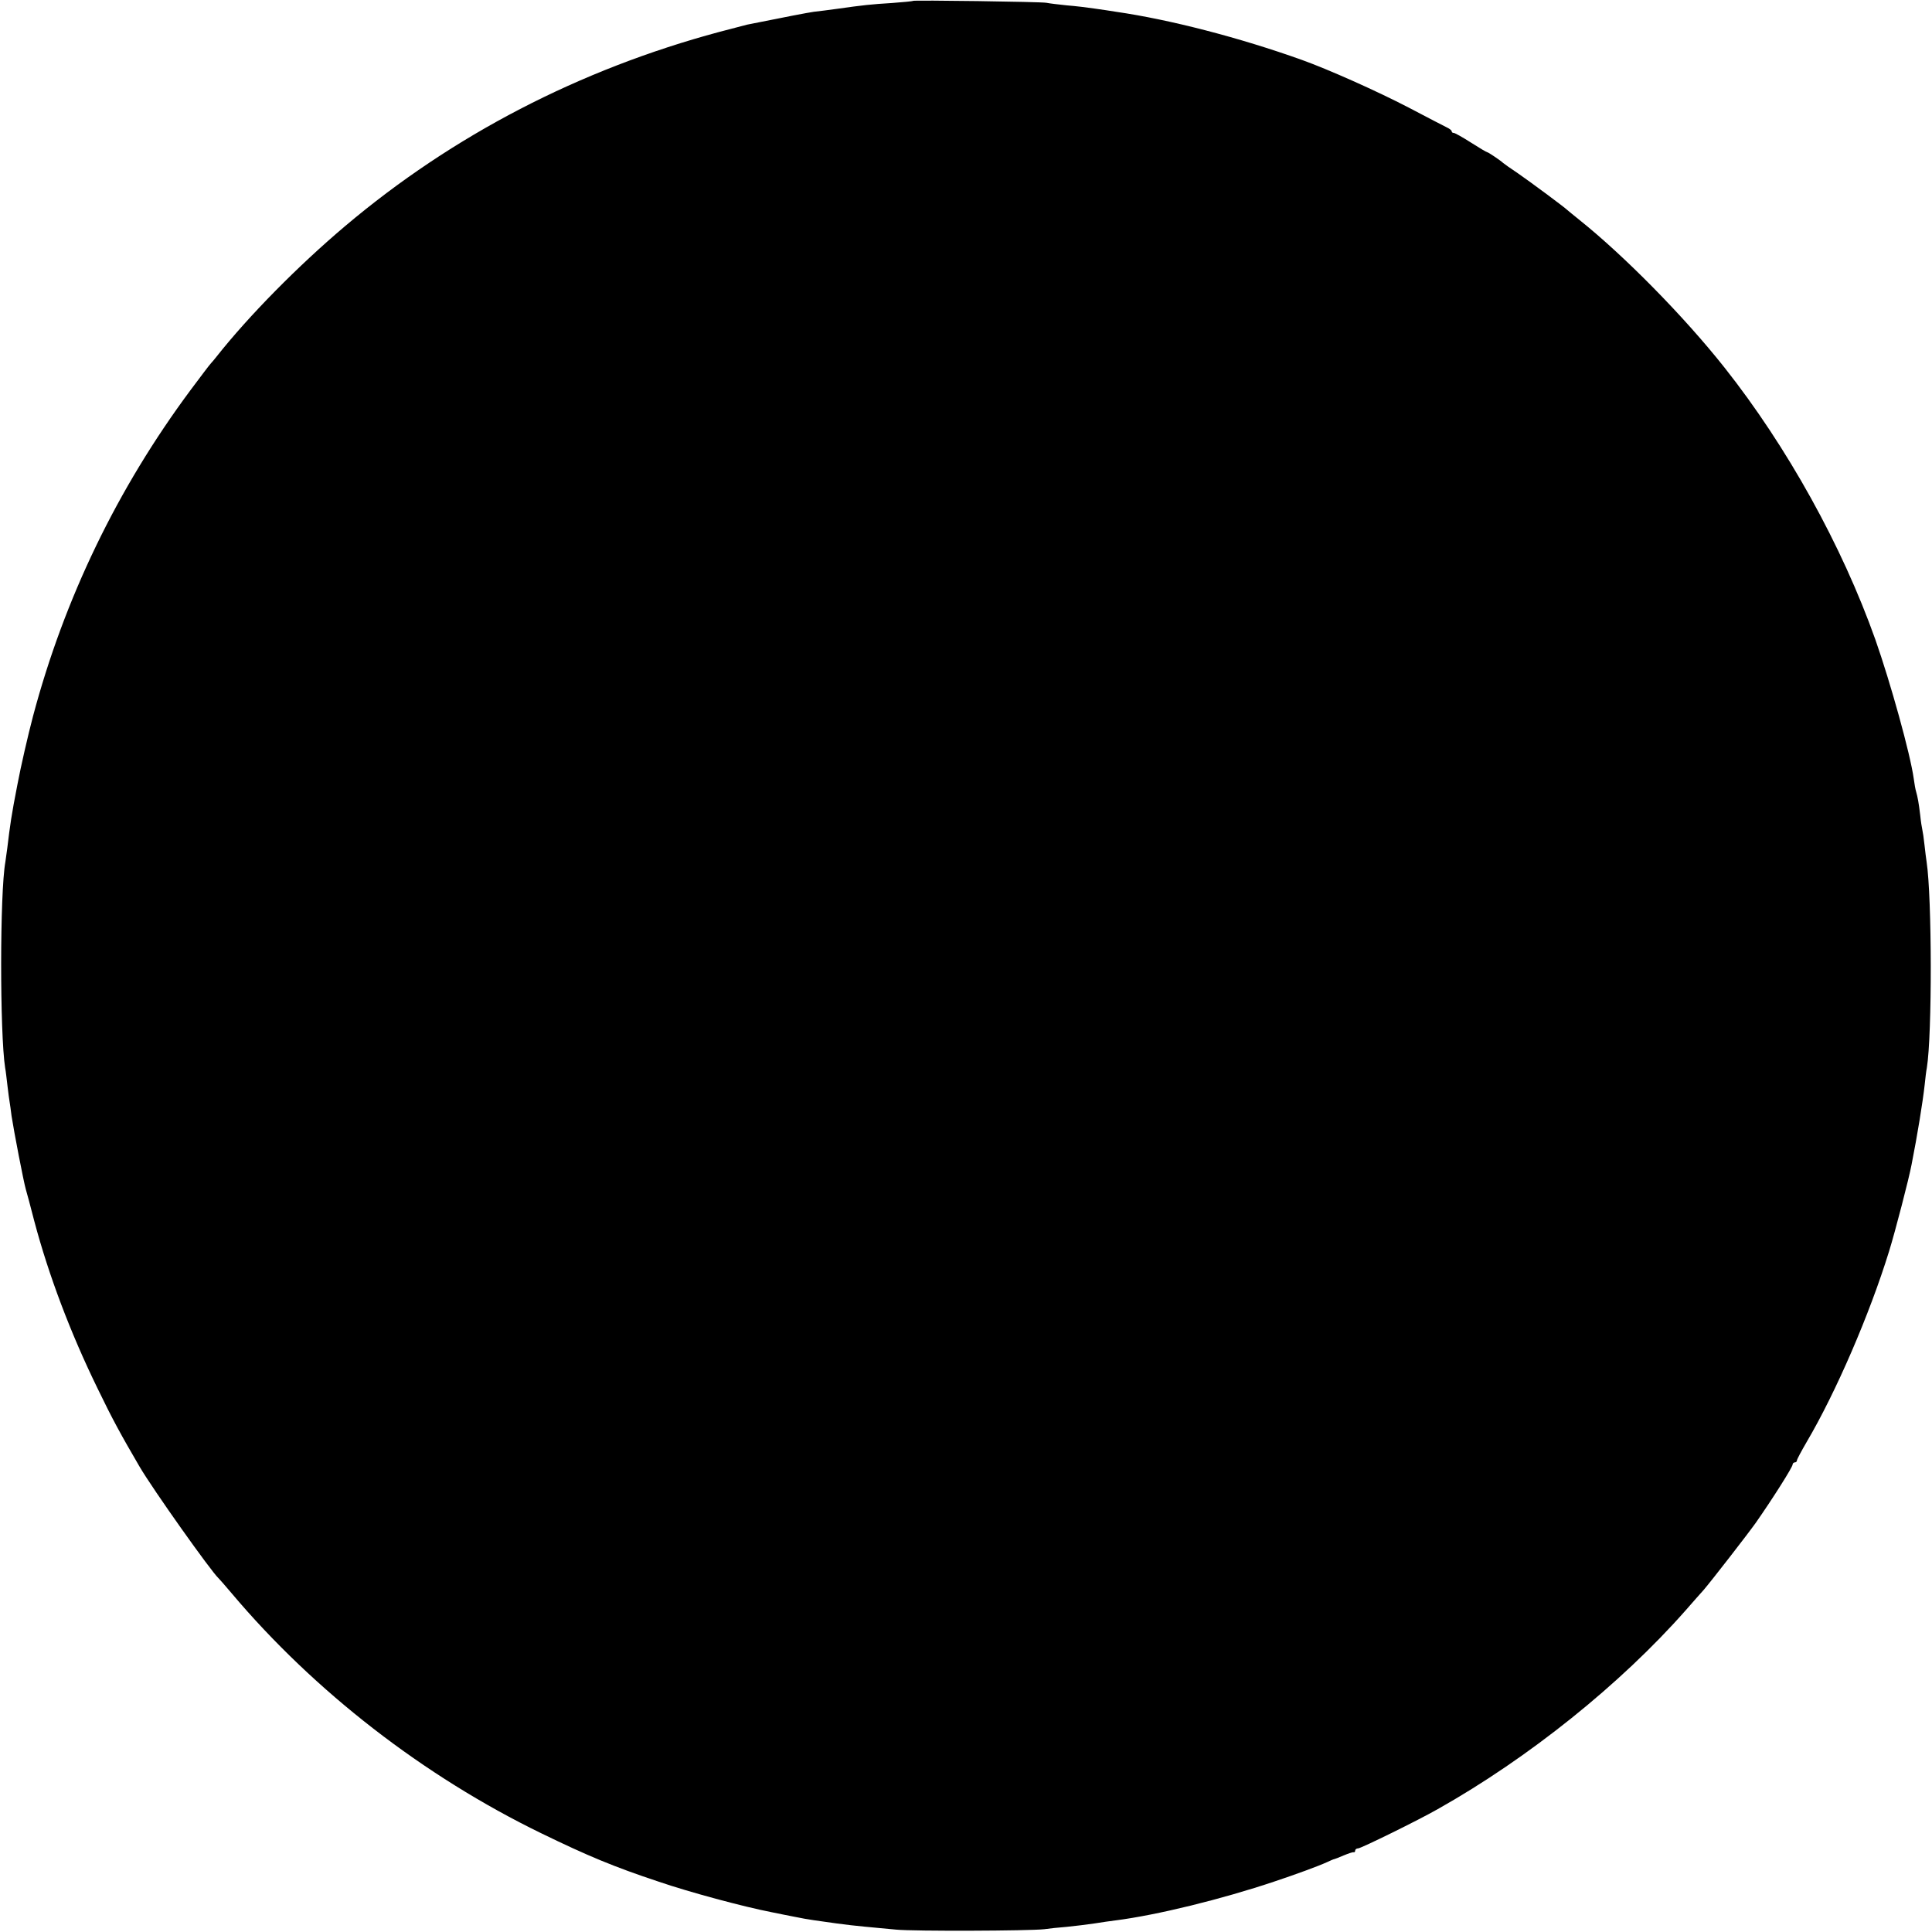 <?xml version="1.0" standalone="no"?>
<!DOCTYPE svg PUBLIC "-//W3C//DTD SVG 20010904//EN"
 "http://www.w3.org/TR/2001/REC-SVG-20010904/DTD/svg10.dtd">
<svg version="1.0" xmlns="http://www.w3.org/2000/svg"
 width="901pt" height="901pt" viewBox="0 0 901 901"
 preserveAspectRatio="xMidYMid meet">
<g transform="translate(0,901) scale(0.1,-0.1)"
fill="#000000" stroke="none">
<path d="M4258 9006 c-1 -2 -46 -6 -98 -10 -98 -6 -135 -10 -255 -27 -38 -5
-88 -12 -110 -14 -33 -5 -122 -22 -311 -60 -11 -3 -69 -18 -130 -34 -651 -175
-1242 -481 -1744 -905 -219 -185 -450 -419 -600 -609 -8 -11 -20 -24 -26 -31
-6 -6 -49 -63 -96 -126 -341 -459 -588 -971 -734 -1520 -24 -91 -57 -235 -73
-320 -28 -143 -34 -187 -47 -295 -3 -22 -7 -51 -9 -65 -26 -144 -26 -799 -1
-960 3 -14 7 -52 11 -85 4 -32 8 -66 10 -75 1 -8 6 -37 9 -65 11 -72 56 -305
66 -340 5 -16 23 -84 40 -150 67 -252 168 -520 295 -780 70 -145 109 -216 196
-365 62 -106 334 -489 368 -520 3 -3 31 -34 61 -70 386 -458 896 -853 1445
-1120 216 -105 338 -156 546 -225 143 -49 395 -117 529 -143 30 -6 78 -16 105
-21 28 -6 68 -13 90 -16 22 -3 70 -10 106 -15 37 -5 95 -12 130 -15 35 -3 102
-10 149 -14 82 -8 619 -6 690 2 19 3 67 8 105 11 39 4 97 11 130 16 33 5 77
12 97 14 195 25 496 99 743 182 99 33 205 72 242 89 17 8 33 15 36 15 2 0 22
8 43 17 22 9 42 16 47 15 4 -1 7 2 7 8 0 5 6 10 14 10 13 0 282 132 371 183
423 238 853 583 1157 928 31 35 68 78 83 94 36 42 203 257 243 313 79 113 172
260 172 272 0 5 5 10 10 10 6 0 10 4 10 9 0 5 21 44 46 87 136 231 293 594
384 889 28 90 93 340 105 405 27 137 52 290 61 372 3 29 7 64 10 78 25 154 24
794 -1 960 -2 14 -7 50 -10 80 -3 30 -8 62 -10 70 -2 8 -7 39 -10 69 -7 59
-12 84 -19 109 -3 9 -8 36 -11 60 -16 116 -109 450 -179 649 -156 439 -412
900 -703 1268 -189 239 -469 523 -678 690 -27 22 -52 42 -55 45 -13 13 -172
131 -230 171 -36 24 -67 46 -70 49 -10 10 -69 50 -74 50 -3 0 -37 20 -76 45
-39 25 -75 45 -80 45 -6 0 -10 3 -10 8 0 4 -10 12 -23 18 -12 6 -92 47 -177
92 -150 78 -377 179 -497 222 -293 105 -619 189 -868 225 -22 4 -67 10 -100
15 -33 5 -91 12 -130 15 -38 4 -81 9 -95 12 -27 5 -616 13 -622 9z"/>
</g>
</svg>
